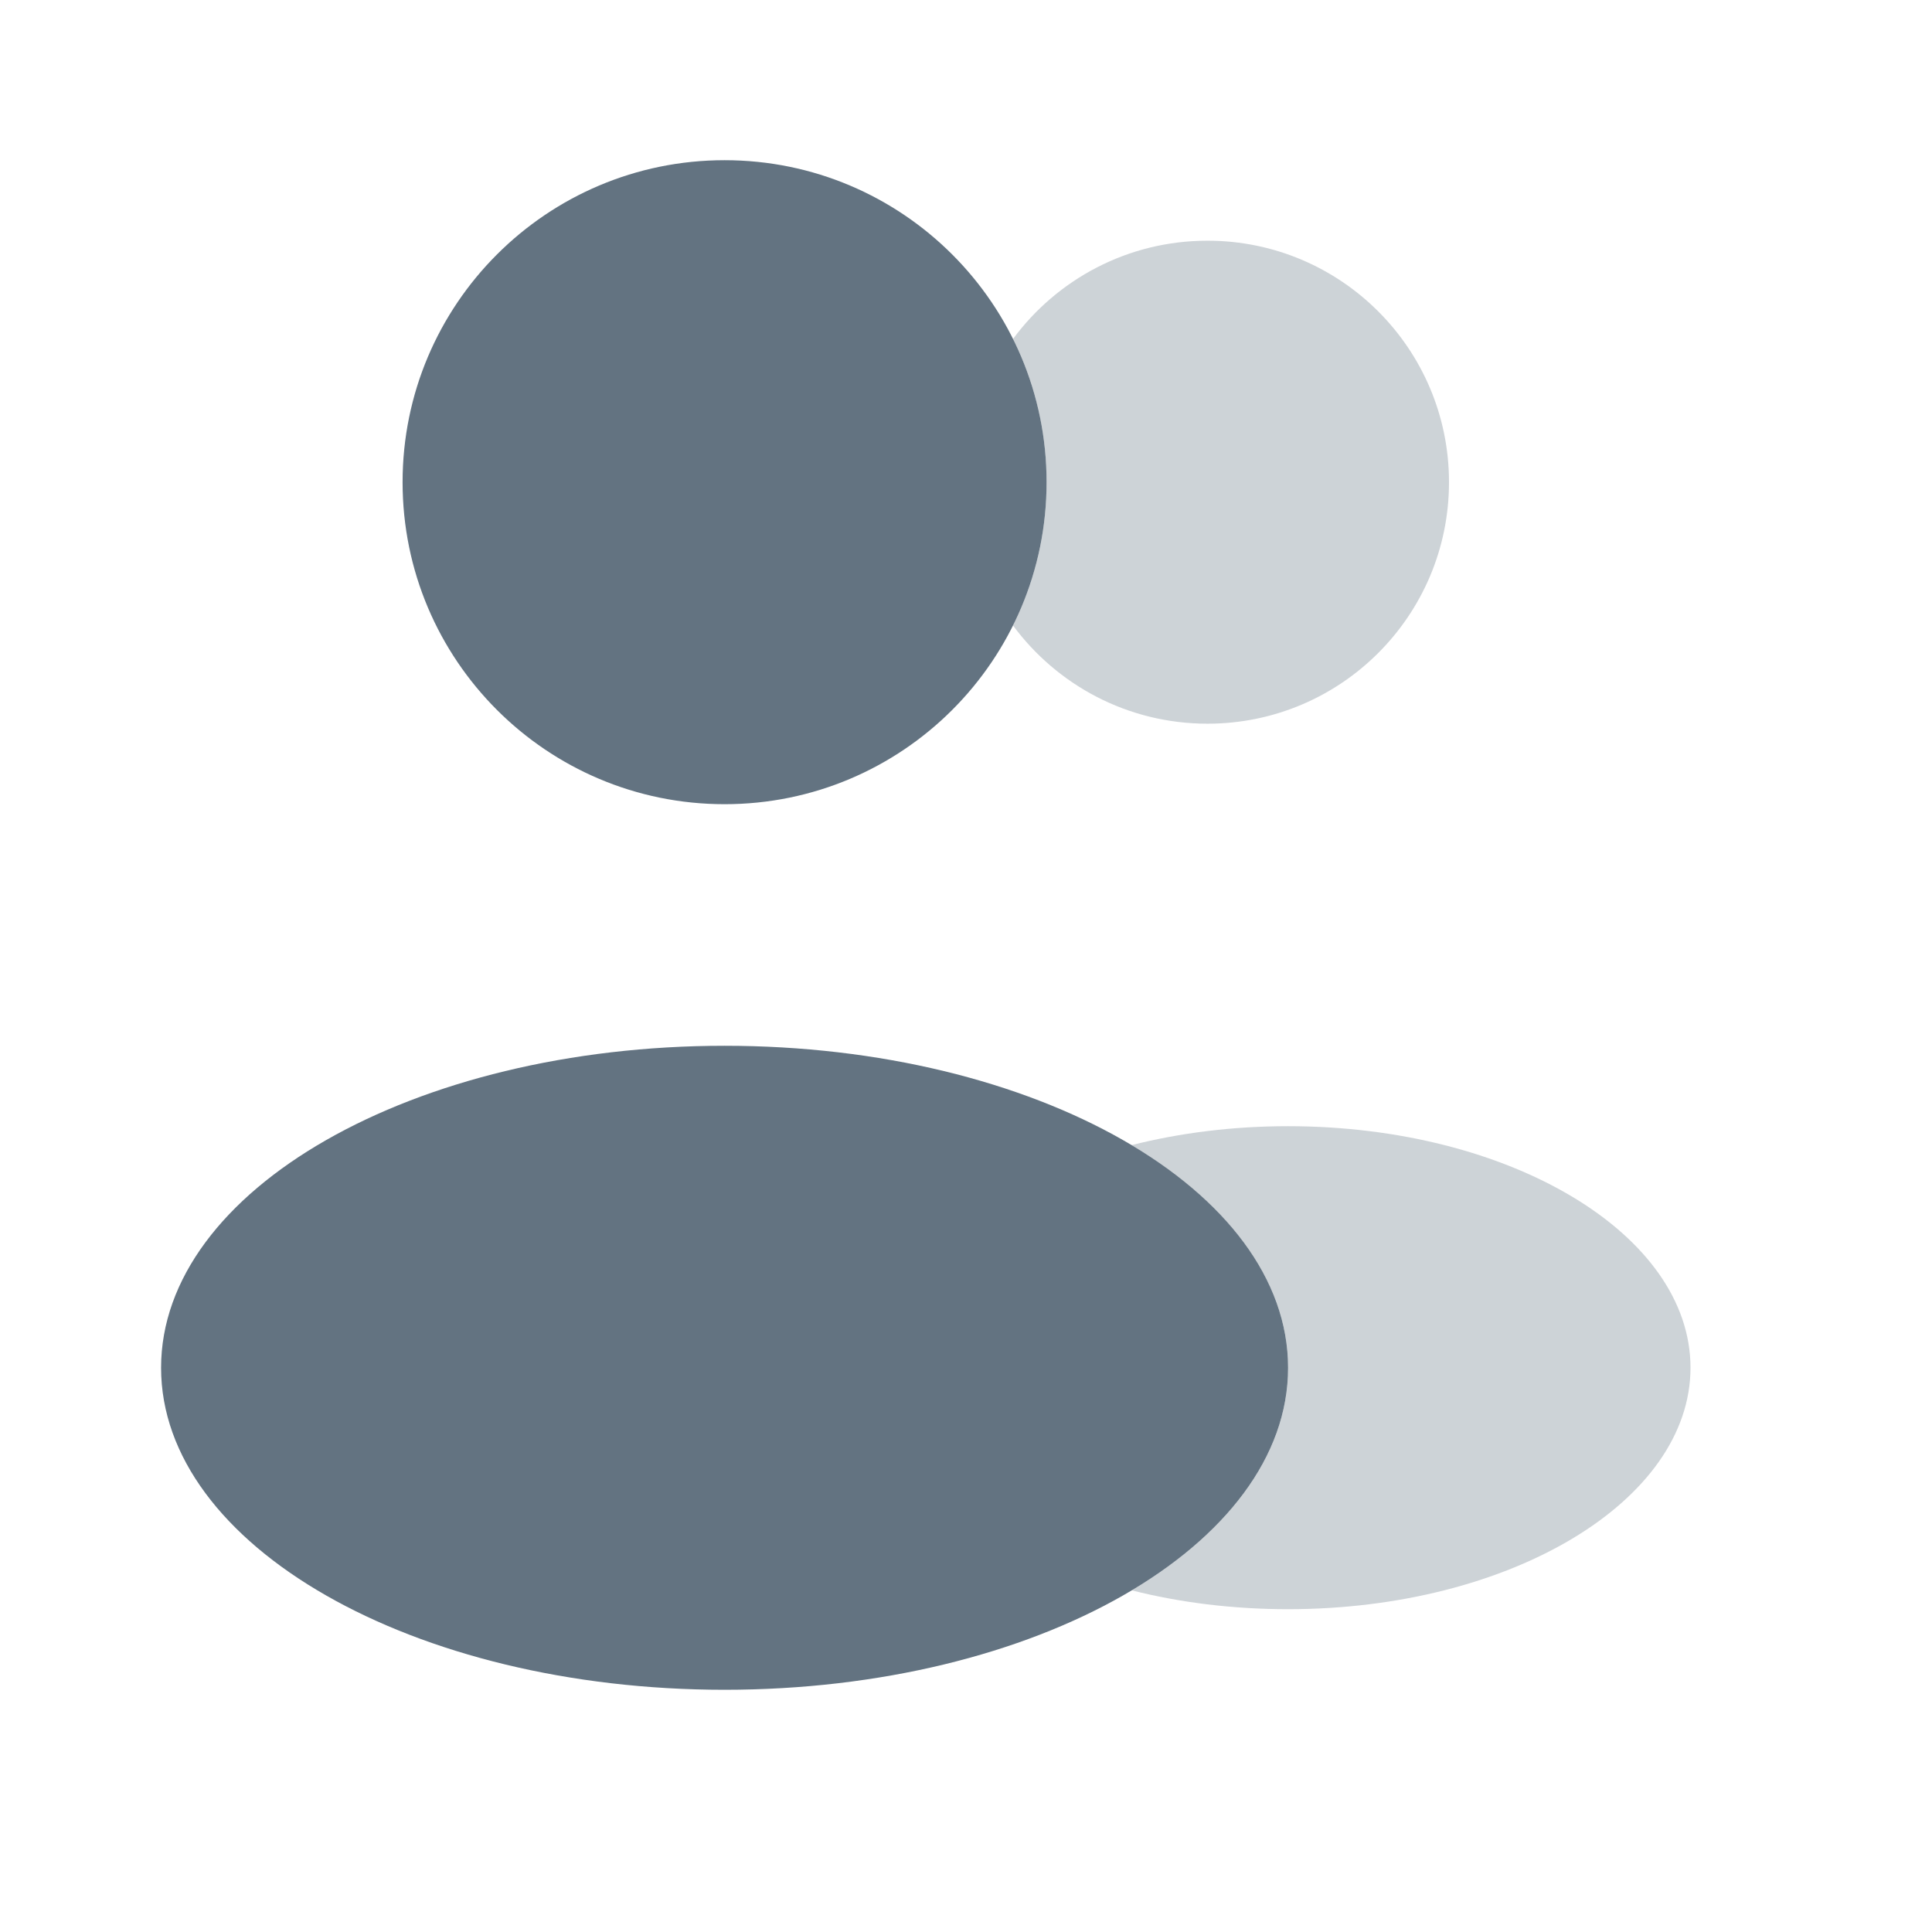 <svg width="24" height="24" viewBox="0 0 24 24" fill="none" xmlns="http://www.w3.org/2000/svg">
<g opacity="0.32">
<path d="M12.584 7.77C12.851 7.234 13.001 6.629 13.001 5.99C13.001 5.351 12.851 4.747 12.584 4.211C13.131 3.47 14.009 2.99 15 2.99C16.657 2.99 18 4.333 18 5.99C18 7.647 16.657 8.99 15 8.99C14.009 8.99 13.131 8.51 12.584 7.77Z" fill="#637381"/>
<path d="M14.06 19.756C14.656 19.907 15.312 19.99 16 19.99C18.761 19.99 21 18.647 21 16.99C21 15.333 18.761 13.99 16 13.99C15.311 13.99 14.655 14.074 14.057 14.225C15.261 14.944 16.001 15.918 16.001 16.991C16.001 18.064 15.262 19.038 14.06 19.756Z" fill="#637381"/>
</g>
<path d="M9.001 9.99C11.21 9.99 13.001 8.199 13.001 5.99C13.001 3.781 11.21 1.99 9.001 1.99C6.792 1.99 5.001 3.781 5.001 5.99C5.001 8.199 6.792 9.99 9.001 9.99Z" fill="#637381"/>
<path d="M9.001 20.991C12.867 20.991 16.001 19.2 16.001 16.991C16.001 14.782 12.867 12.991 9.001 12.991C5.135 12.991 2.001 14.782 2.001 16.991C2.001 19.2 5.135 20.991 9.001 20.991Z" fill="#637381"/>
</svg>
